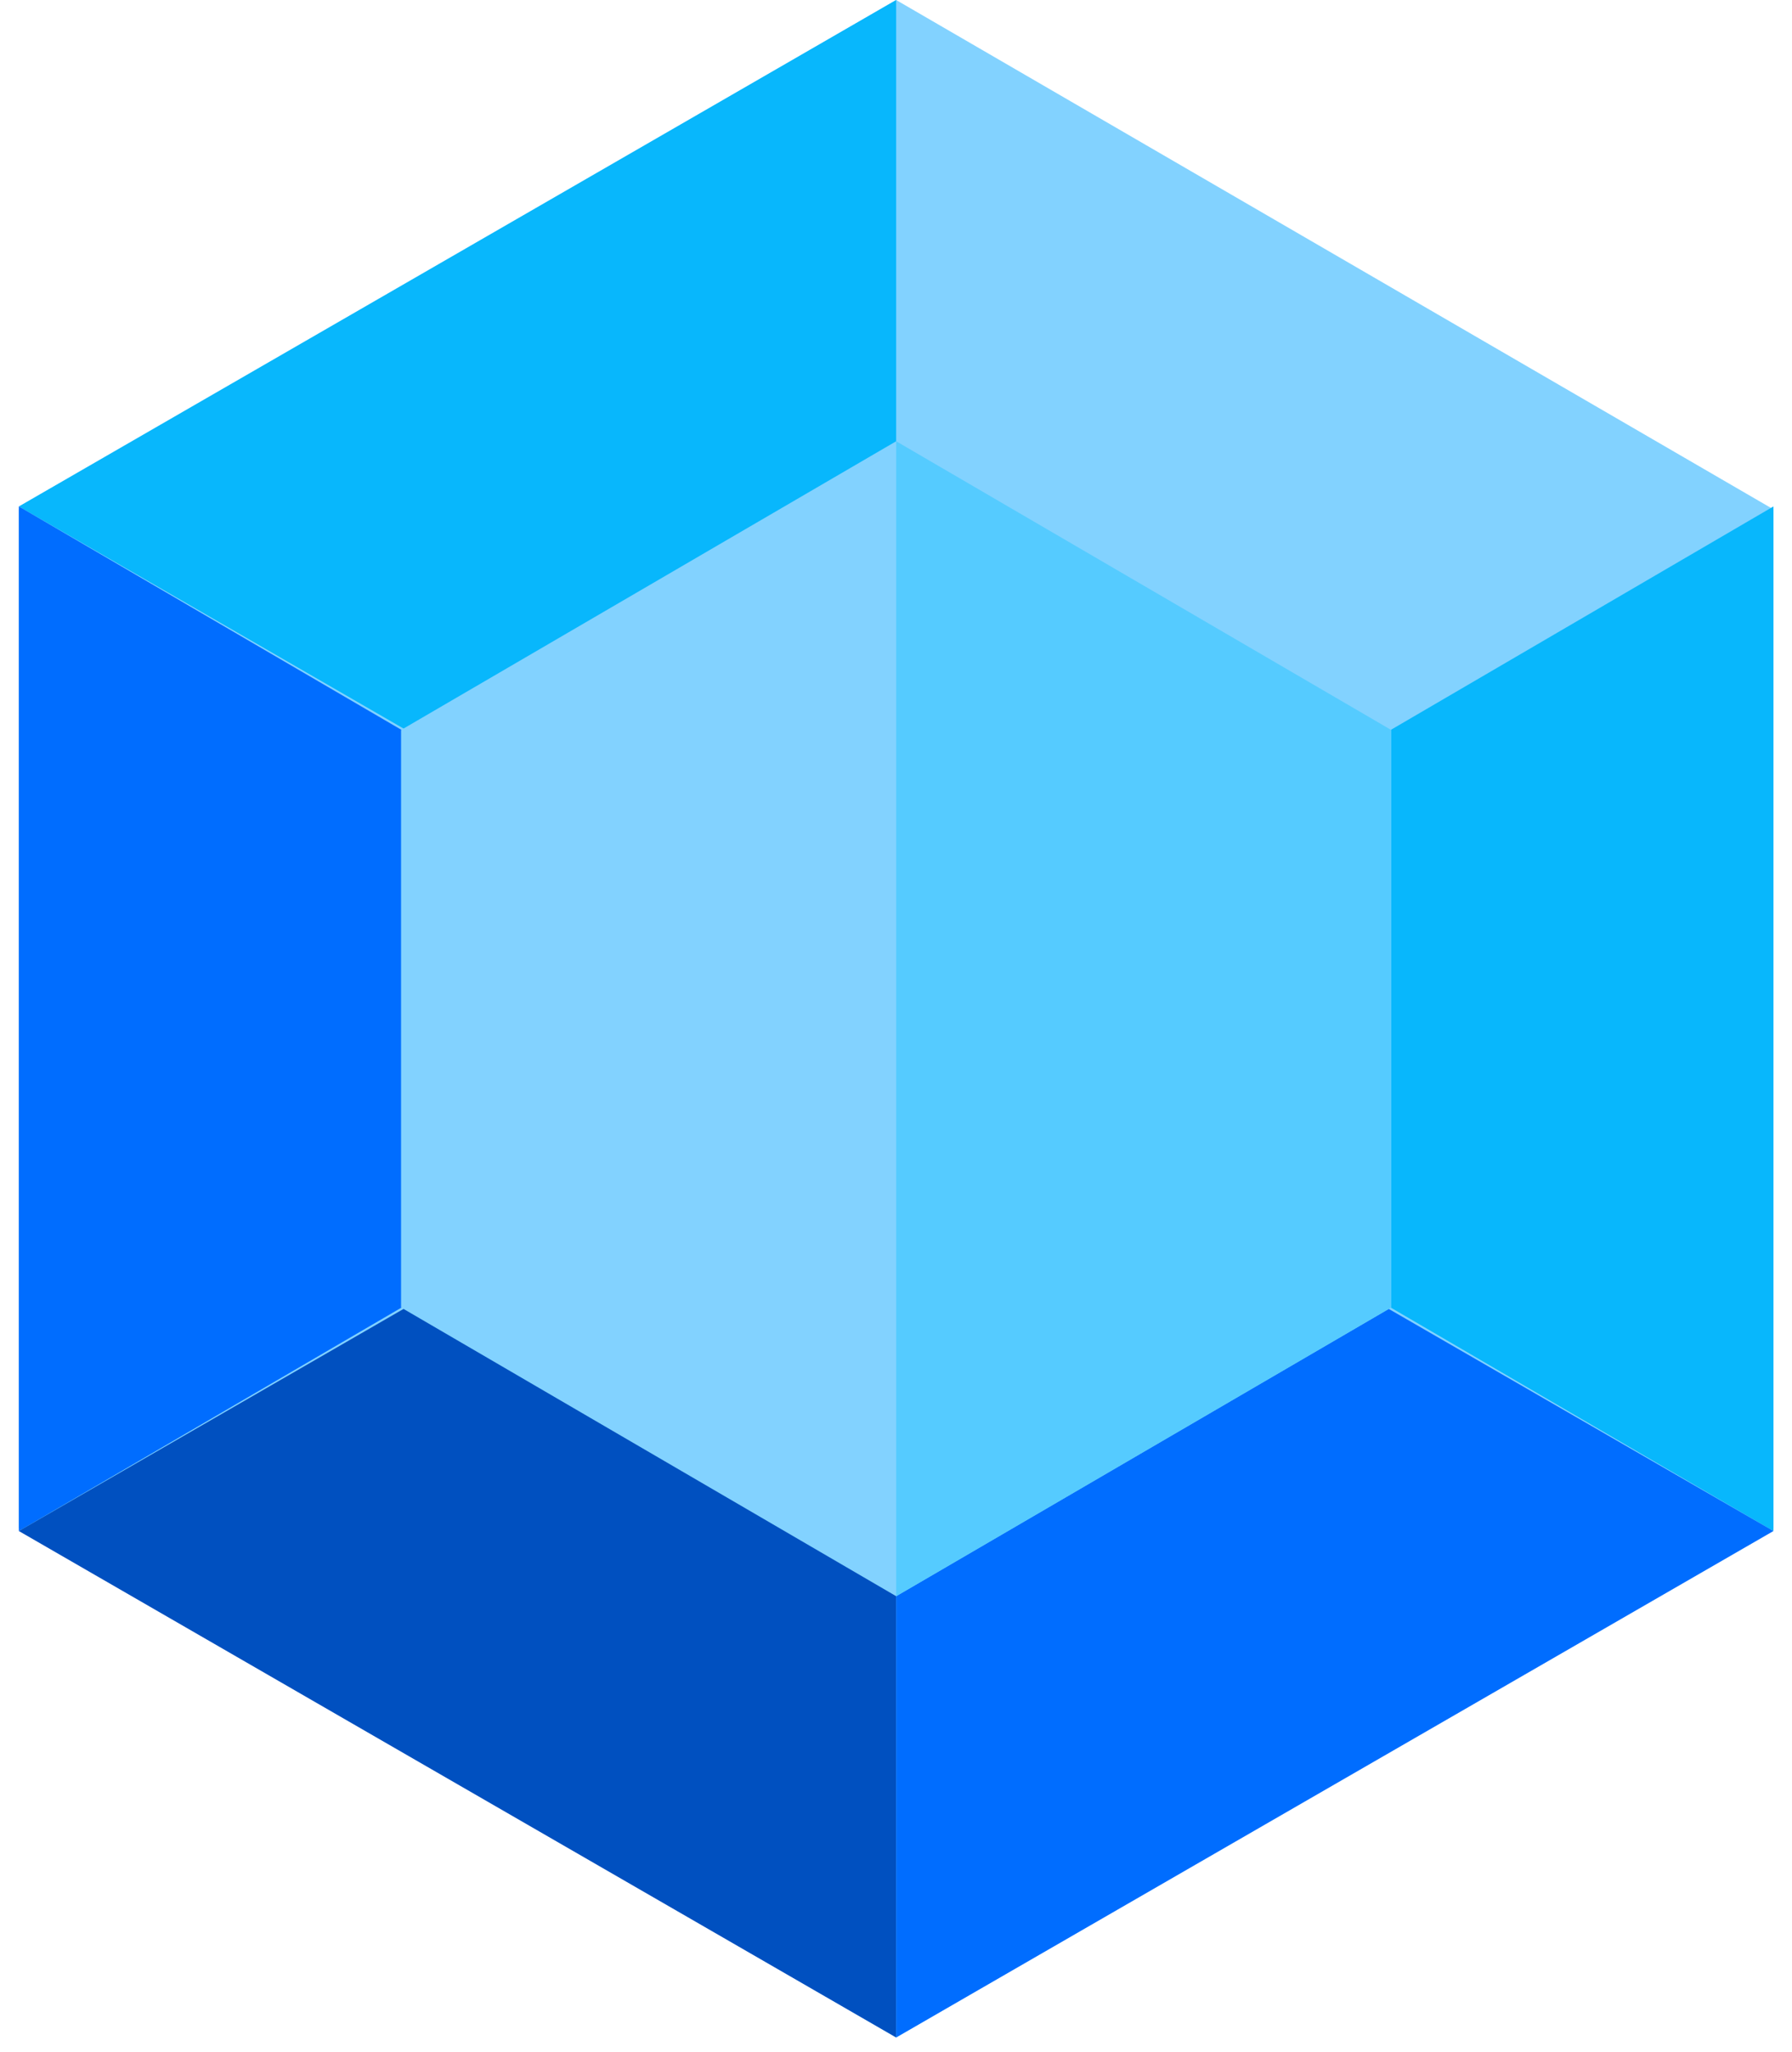 <svg xmlns="http://www.w3.org/2000/svg" width="62" height="71" viewBox="0 0 62 71"><g><g><g><path fill="#82d2ff" d="M31.005 0L.652 17.625v35.25L31.005 70.5l30.353-17.625v-35.25z"/></g><g><path fill="#08b7fc" d="M31.005 35.049V0L.652 17.524z"/></g><g/><g><path fill="#006dff" d="M.652 17.524v35.452L31.005 35.25z"/></g><g><path fill="#08b7fc" d="M61.358 17.524L31.005 35.25l30.353 17.726z"/></g><g><path fill="#0050c0" d="M31.005 35.451L.652 52.976 31.005 70.5z"/></g><g><path fill="#006dff" d="M31.005 70.5l30.353-17.524L31.005 35.45z"/></g><g><path fill="#82d2ff" d="M48.136 45.24V25.26l-17.13-9.992-17.13 9.991v19.982l17.13 9.99z"/></g><g><path fill="#55cbff" d="M48.136 45.24V25.26l-17.13-9.992v39.964z"/></g></g></g></svg>